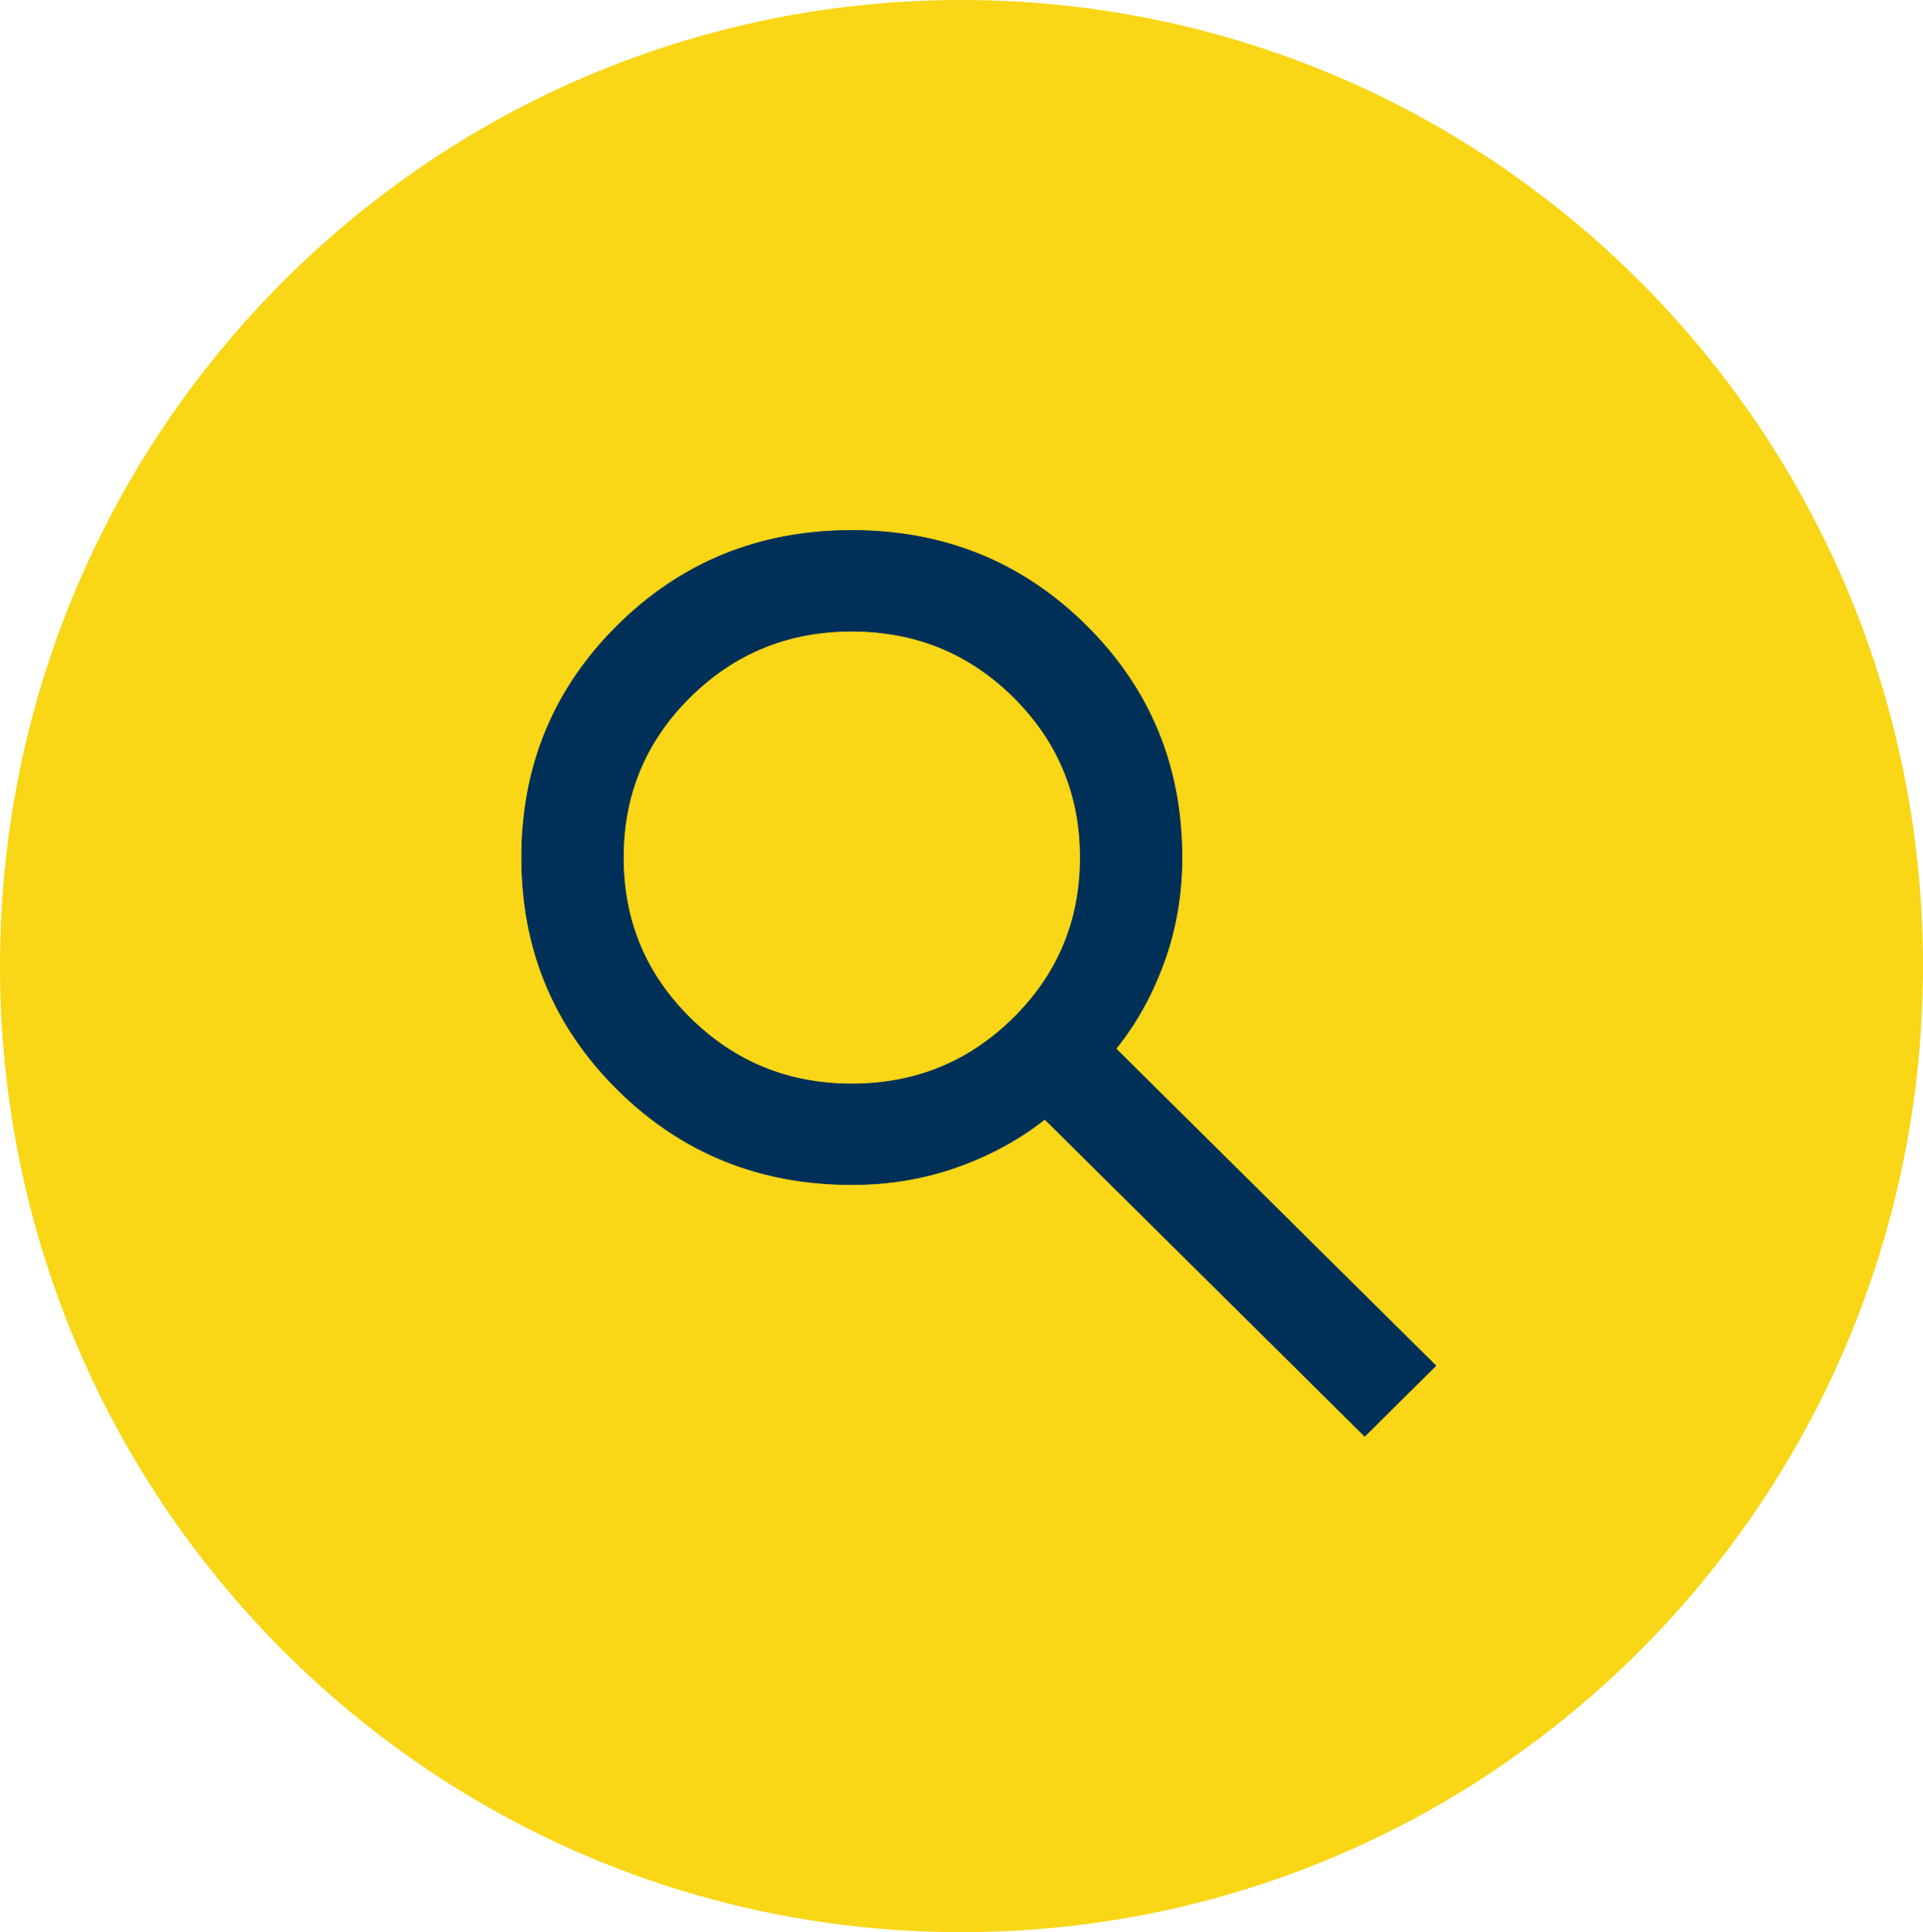 <svg width="223" height="224" xmlns="http://www.w3.org/2000/svg" xmlns:xlink="http://www.w3.org/1999/xlink" overflow="hidden"><defs><clipPath id="clip0"><rect x="4064" y="2160" width="223" height="224"/></clipPath></defs><g clip-path="url(#clip0)" transform="translate(-4064 -2160)"><path d="M4064 2272C4064 2210.14 4113.92 2160 4175.5 2160 4237.08 2160 4287 2210.14 4287 2272 4287 2333.86 4237.08 2384 4175.5 2384 4113.92 2384 4064 2333.86 4064 2272Z" fill="#F9D616" fill-rule="evenodd"/><path d="M4222.26 2326.5 4185.16 2289.75C4182.21 2292.08 4178.82 2293.93 4175 2295.29 4171.17 2296.65 4167.1 2297.33 4162.78 2297.33 4152.08 2297.33 4143.03 2293.66 4135.62 2286.32 4128.21 2278.98 4124.5 2270.01 4124.5 2259.42 4124.5 2248.82 4128.21 2239.85 4135.62 2232.51 4143.03 2225.17 4152.08 2221.5 4162.78 2221.5 4173.48 2221.5 4182.53 2225.17 4189.94 2232.51 4197.35 2239.85 4201.06 2248.82 4201.06 2259.42 4201.06 2263.69 4200.37 2267.73 4198.99 2271.52 4197.62 2275.31 4195.76 2278.67 4193.4 2281.58L4230.5 2318.33 4222.26 2326.5ZM4162.78 2285.67C4170.14 2285.67 4176.4 2283.11 4181.55 2278.01 4186.7 2272.91 4189.28 2266.71 4189.28 2259.42 4189.28 2252.12 4186.7 2245.93 4181.55 2240.82 4176.4 2235.72 4170.14 2233.17 4162.78 2233.17 4155.42 2233.17 4149.16 2235.72 4144.01 2240.82 4138.85 2245.93 4136.28 2252.12 4136.28 2259.42 4136.28 2266.71 4138.85 2272.91 4144.01 2278.01 4149.16 2283.11 4155.42 2285.67 4162.78 2285.67Z" stroke="#003057" stroke-width="0.086" stroke-miterlimit="8" fill="#003057" fill-rule="evenodd"/></g></svg>